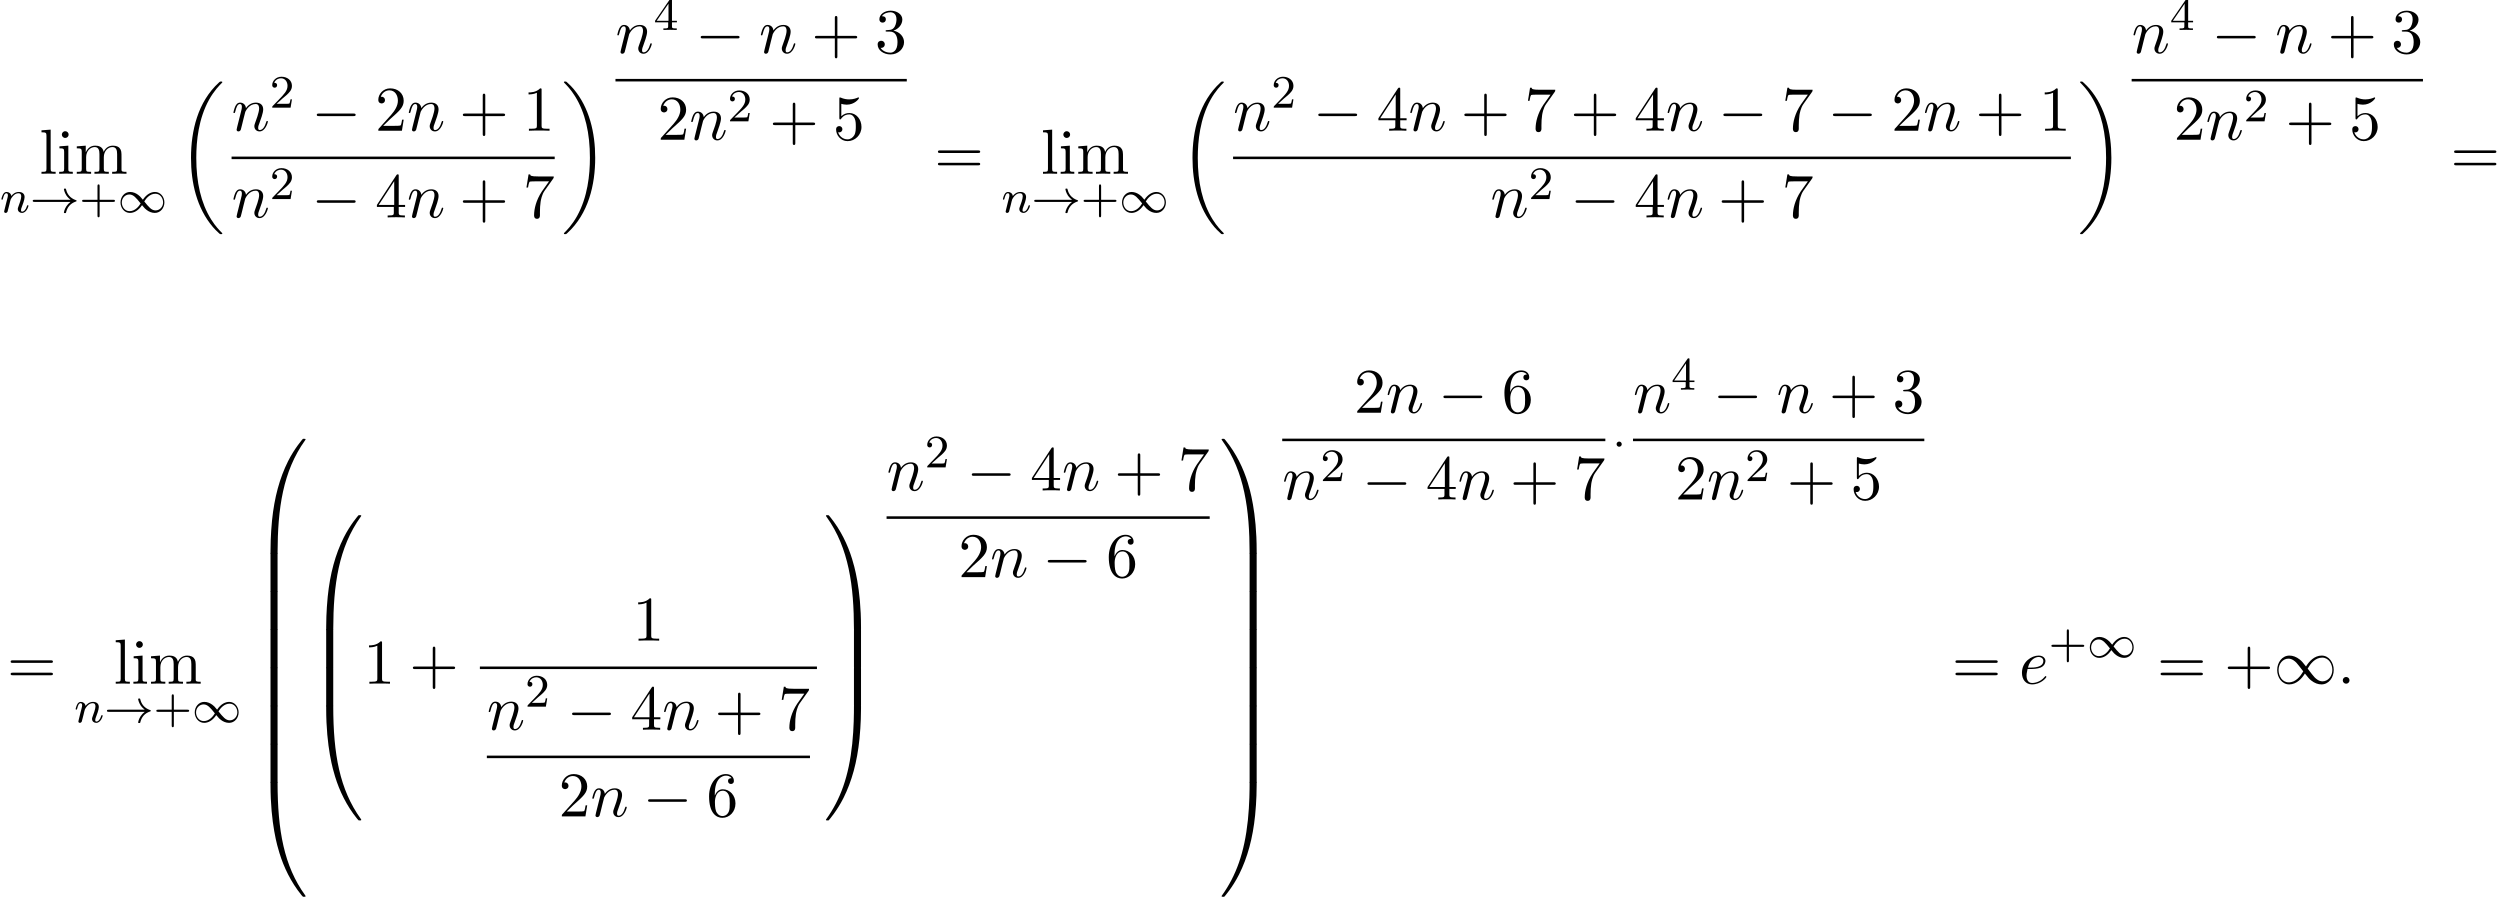 <?xml version='1.0' encoding='UTF-8'?>
<!-- This file was generated by dvisvgm 2.13.3 -->
<svg version='1.1' xmlns='http://www.w3.org/2000/svg' xmlns:xlink='http://www.w3.org/1999/xlink' width='428.656pt' height='153.774pt' viewBox='55.616 80.697 428.656 153.774'>
<defs>
<path id='g2-0' d='M7.189-2.509C7.375-2.509 7.571-2.509 7.571-2.727S7.375-2.945 7.189-2.945H1.287C1.102-2.945 .905-2.945 .905-2.727S1.102-2.509 1.287-2.509H7.189Z'/>
<path id='g2-49' d='M5.542-2.956C4.953-3.698 4.822-3.862 4.484-4.135C3.873-4.625 3.262-4.822 2.705-4.822C1.429-4.822 .6-3.622 .6-2.345C.6-1.091 1.407 .12 2.662 .12S4.822-.873 5.356-1.745C5.945-1.004 6.076-.84 6.415-.567C7.025-.076 7.636 .12 8.193 .12C9.469 .12 10.298-1.08 10.298-2.356C10.298-3.611 9.491-4.822 8.236-4.822S6.076-3.829 5.542-2.956ZM5.825-2.585C6.273-3.371 7.08-4.473 8.313-4.473C9.469-4.473 10.058-3.338 10.058-2.356C10.058-1.287 9.327-.404 8.367-.404C7.735-.404 7.244-.862 7.015-1.091C6.742-1.385 6.491-1.724 5.825-2.585ZM5.073-2.116C4.625-1.331 3.818-.229 2.585-.229C1.429-.229 .84-1.364 .84-2.345C.84-3.415 1.571-4.298 2.531-4.298C3.164-4.298 3.655-3.84 3.884-3.611C4.156-3.316 4.407-2.978 5.073-2.116Z'/>
<path id='g4-58' d='M2.095-.578C2.095-.895 1.833-1.156 1.516-1.156S.938-.895 .938-.578S1.2 0 1.516 0S2.095-.262 2.095-.578Z'/>
<path id='g4-101' d='M2.04-2.52C2.356-2.52 3.164-2.542 3.709-2.771C4.473-3.098 4.527-3.742 4.527-3.895C4.527-4.375 4.113-4.822 3.36-4.822C2.149-4.822 .502-3.764 .502-1.855C.502-.742 1.145 .12 2.215 .12C3.775 .12 4.691-1.036 4.691-1.167C4.691-1.233 4.625-1.309 4.56-1.309C4.505-1.309 4.484-1.287 4.418-1.2C3.556-.12 2.367-.12 2.236-.12C1.385-.12 1.287-1.036 1.287-1.385C1.287-1.516 1.298-1.855 1.462-2.52H2.04ZM1.527-2.76C1.953-4.418 3.076-4.582 3.36-4.582C3.873-4.582 4.167-4.265 4.167-3.895C4.167-2.76 2.422-2.76 1.975-2.76H1.527Z'/>
<path id='g4-110' d='M.96-.644C.927-.48 .862-.229 .862-.175C.862 .022 1.015 .12 1.178 .12C1.309 .12 1.505 .033 1.582-.185C1.593-.207 1.724-.72 1.789-.993L2.029-1.975C2.095-2.215 2.16-2.455 2.215-2.705C2.258-2.891 2.345-3.207 2.356-3.251C2.52-3.589 3.098-4.582 4.135-4.582C4.625-4.582 4.724-4.178 4.724-3.818C4.724-3.142 4.189-1.745 4.015-1.276C3.916-1.025 3.905-.895 3.905-.775C3.905-.262 4.287 .12 4.8 .12C5.825 .12 6.229-1.473 6.229-1.56C6.229-1.669 6.131-1.669 6.098-1.669C5.989-1.669 5.989-1.636 5.935-1.473C5.716-.731 5.356-.12 4.822-.12C4.636-.12 4.56-.229 4.56-.48C4.56-.753 4.658-1.015 4.756-1.255C4.964-1.833 5.422-3.033 5.422-3.655C5.422-4.385 4.953-4.822 4.167-4.822C3.185-4.822 2.651-4.124 2.465-3.873C2.411-4.484 1.964-4.822 1.462-4.822S.753-4.396 .644-4.2C.469-3.829 .316-3.185 .316-3.142C.316-3.033 .425-3.033 .447-3.033C.556-3.033 .567-3.044 .633-3.284C.818-4.058 1.036-4.582 1.429-4.582C1.647-4.582 1.767-4.44 1.767-4.08C1.767-3.851 1.735-3.731 1.593-3.164L.96-.644Z'/>
<path id='g1-1' d='M1.618-1.993C1.618-2.264 1.395-2.439 1.18-2.439C.925-2.439 .733-2.232 .733-2C.733-1.73 .956-1.554 1.172-1.554C1.427-1.554 1.618-1.761 1.618-1.993Z'/>
<path id='g1-33' d='M6.958-1.809C6.687-1.61 6.44-1.355 6.249-1.068C5.906-.55 5.818-.04 5.818-.008C5.818 .112 5.93 .112 6.001 .112C6.089 .112 6.161 .112 6.185 .008C6.392-.877 6.902-1.546 7.867-1.873C7.93-1.889 7.994-1.913 7.994-1.993S7.922-2.096 7.89-2.104C6.83-2.463 6.368-3.212 6.201-3.913C6.161-4.073 6.161-4.097 6.001-4.097C5.93-4.097 5.818-4.097 5.818-3.977C5.818-3.961 5.898-3.435 6.249-2.909C6.48-2.574 6.759-2.327 6.958-2.176H.773C.646-2.176 .47-2.176 .47-1.993S.646-1.809 .773-1.809H6.958Z'/>
<path id='g1-49' d='M4.304-2.184C3.834-2.75 3.77-2.813 3.491-3.021C3.124-3.3 2.638-3.515 2.112-3.515C1.14-3.515 .47-2.662 .47-1.714C.47-.781 1.132 .08 2.08 .08C2.734 .08 3.499-.263 4.16-1.251C4.631-.685 4.694-.622 4.973-.414C5.34-.135 5.826 .08 6.352 .08C7.325 .08 7.994-.773 7.994-1.722C7.994-2.654 7.333-3.515 6.384-3.515C5.731-3.515 4.965-3.172 4.304-2.184ZM4.543-1.889C4.846-2.391 5.499-3.212 6.44-3.212C7.293-3.212 7.771-2.439 7.771-1.722C7.771-.948 7.181-.351 6.48-.351S5.308-.933 4.543-1.889ZM3.921-1.546C3.618-1.044 2.965-.223 2.024-.223C1.172-.223 .693-.996 .693-1.714C.693-2.487 1.283-3.084 1.985-3.084S3.156-2.503 3.921-1.546Z'/>
<path id='g3-110' d='M1.594-1.307C1.618-1.427 1.698-1.73 1.722-1.849C1.833-2.279 1.833-2.287 2.016-2.55C2.279-2.941 2.654-3.292 3.188-3.292C3.475-3.292 3.642-3.124 3.642-2.75C3.642-2.311 3.308-1.403 3.156-1.012C3.053-.749 3.053-.701 3.053-.598C3.053-.143 3.427 .08 3.77 .08C4.551 .08 4.878-1.036 4.878-1.14C4.878-1.219 4.814-1.243 4.758-1.243C4.663-1.243 4.647-1.188 4.623-1.108C4.431-.454 4.097-.143 3.794-.143C3.666-.143 3.602-.223 3.602-.406S3.666-.765 3.746-.964C3.866-1.267 4.216-2.184 4.216-2.63C4.216-3.228 3.802-3.515 3.228-3.515C2.582-3.515 2.168-3.124 1.937-2.821C1.881-3.26 1.53-3.515 1.124-3.515C.837-3.515 .638-3.332 .51-3.084C.319-2.71 .239-2.311 .239-2.295C.239-2.224 .295-2.192 .359-2.192C.462-2.192 .47-2.224 .526-2.431C.622-2.821 .765-3.292 1.1-3.292C1.307-3.292 1.355-3.092 1.355-2.917C1.355-2.774 1.315-2.622 1.251-2.359C1.235-2.295 1.116-1.825 1.084-1.714L.789-.518C.757-.399 .709-.199 .709-.167C.709 .016 .861 .08 .964 .08C1.108 .08 1.227-.016 1.283-.112C1.307-.159 1.371-.43 1.411-.598L1.594-1.307Z'/>
<path id='g6-43' d='M4.462-2.509H7.505C7.658-2.509 7.865-2.509 7.865-2.727S7.658-2.945 7.505-2.945H4.462V-6C4.462-6.153 4.462-6.36 4.244-6.36S4.025-6.153 4.025-6V-2.945H.971C.818-2.945 .611-2.945 .611-2.727S.818-2.509 .971-2.509H4.025V.545C4.025 .698 4.025 .905 4.244 .905S4.462 .698 4.462 .545V-2.509Z'/>
<path id='g6-49' d='M3.207-6.982C3.207-7.244 3.207-7.265 2.956-7.265C2.28-6.567 1.32-6.567 .971-6.567V-6.229C1.189-6.229 1.833-6.229 2.4-6.513V-.862C2.4-.469 2.367-.338 1.385-.338H1.036V0C1.418-.033 2.367-.033 2.804-.033S4.189-.033 4.571 0V-.338H4.222C3.24-.338 3.207-.458 3.207-.862V-6.982Z'/>
<path id='g6-50' d='M1.385-.84L2.542-1.964C4.244-3.469 4.898-4.058 4.898-5.149C4.898-6.393 3.916-7.265 2.585-7.265C1.353-7.265 .545-6.262 .545-5.291C.545-4.68 1.091-4.68 1.124-4.68C1.309-4.68 1.691-4.811 1.691-5.258C1.691-5.542 1.495-5.825 1.113-5.825C1.025-5.825 1.004-5.825 .971-5.815C1.222-6.524 1.811-6.927 2.444-6.927C3.436-6.927 3.905-6.044 3.905-5.149C3.905-4.276 3.36-3.415 2.76-2.738L.665-.404C.545-.284 .545-.262 .545 0H4.593L4.898-1.898H4.625C4.571-1.571 4.495-1.091 4.385-.927C4.309-.84 3.589-.84 3.349-.84H1.385Z'/>
<path id='g6-51' d='M3.164-3.84C4.058-4.135 4.691-4.898 4.691-5.76C4.691-6.655 3.731-7.265 2.684-7.265C1.582-7.265 .753-6.611 .753-5.782C.753-5.422 .993-5.215 1.309-5.215C1.647-5.215 1.865-5.455 1.865-5.771C1.865-6.316 1.353-6.316 1.189-6.316C1.527-6.851 2.247-6.993 2.64-6.993C3.087-6.993 3.687-6.753 3.687-5.771C3.687-5.64 3.665-5.007 3.382-4.527C3.055-4.004 2.684-3.971 2.411-3.96C2.324-3.949 2.062-3.927 1.985-3.927C1.898-3.916 1.822-3.905 1.822-3.796C1.822-3.676 1.898-3.676 2.084-3.676H2.564C3.458-3.676 3.862-2.935 3.862-1.865C3.862-.382 3.109-.065 2.629-.065C2.16-.065 1.342-.251 .96-.895C1.342-.84 1.68-1.08 1.68-1.495C1.68-1.887 1.385-2.105 1.069-2.105C.807-2.105 .458-1.953 .458-1.473C.458-.48 1.473 .24 2.662 .24C3.993 .24 4.985-.753 4.985-1.865C4.985-2.76 4.298-3.611 3.164-3.84Z'/>
<path id='g6-52' d='M3.207-1.8V-.851C3.207-.458 3.185-.338 2.378-.338H2.149V0C2.596-.033 3.164-.033 3.622-.033S4.658-.033 5.105 0V-.338H4.876C4.069-.338 4.047-.458 4.047-.851V-1.8H5.138V-2.138H4.047V-7.102C4.047-7.32 4.047-7.385 3.873-7.385C3.775-7.385 3.742-7.385 3.655-7.255L.305-2.138V-1.8H3.207ZM3.273-2.138H.611L3.273-6.207V-2.138Z'/>
<path id='g6-53' d='M4.898-2.193C4.898-3.491 4.004-4.582 2.825-4.582C2.302-4.582 1.833-4.407 1.44-4.025V-6.153C1.658-6.087 2.018-6.011 2.367-6.011C3.709-6.011 4.473-7.004 4.473-7.145C4.473-7.211 4.44-7.265 4.364-7.265C4.353-7.265 4.331-7.265 4.276-7.233C4.058-7.135 3.524-6.916 2.793-6.916C2.356-6.916 1.855-6.993 1.342-7.222C1.255-7.255 1.233-7.255 1.211-7.255C1.102-7.255 1.102-7.167 1.102-6.993V-3.764C1.102-3.567 1.102-3.48 1.255-3.48C1.331-3.48 1.353-3.513 1.396-3.578C1.516-3.753 1.92-4.342 2.804-4.342C3.371-4.342 3.644-3.84 3.731-3.644C3.905-3.24 3.927-2.815 3.927-2.269C3.927-1.887 3.927-1.233 3.665-.775C3.404-.349 3-.065 2.498-.065C1.702-.065 1.08-.644 .895-1.287C.927-1.276 .96-1.265 1.08-1.265C1.44-1.265 1.625-1.538 1.625-1.8S1.44-2.335 1.08-2.335C.927-2.335 .545-2.258 .545-1.756C.545-.818 1.298 .24 2.52 .24C3.785 .24 4.898-.807 4.898-2.193Z'/>
<path id='g6-54' d='M1.44-3.578V-3.84C1.44-6.6 2.793-6.993 3.349-6.993C3.611-6.993 4.069-6.927 4.309-6.556C4.145-6.556 3.709-6.556 3.709-6.065C3.709-5.727 3.971-5.564 4.211-5.564C4.385-5.564 4.713-5.662 4.713-6.087C4.713-6.742 4.233-7.265 3.327-7.265C1.931-7.265 .458-5.858 .458-3.447C.458-.535 1.724 .24 2.738 .24C3.949 .24 4.985-.785 4.985-2.225C4.985-3.611 4.015-4.658 2.804-4.658C2.062-4.658 1.658-4.102 1.44-3.578ZM2.738-.065C2.051-.065 1.724-.72 1.658-.884C1.462-1.396 1.462-2.269 1.462-2.465C1.462-3.316 1.811-4.407 2.793-4.407C2.967-4.407 3.469-4.407 3.807-3.731C4.004-3.327 4.004-2.771 4.004-2.236C4.004-1.713 4.004-1.167 3.818-.775C3.491-.12 2.989-.065 2.738-.065Z'/>
<path id='g6-55' d='M5.193-6.644C5.291-6.775 5.291-6.796 5.291-7.025H2.64C1.309-7.025 1.287-7.167 1.244-7.375H.971L.611-5.127H.884C.916-5.302 1.015-5.989 1.156-6.12C1.233-6.185 2.084-6.185 2.225-6.185H4.484C4.364-6.011 3.502-4.822 3.262-4.462C2.28-2.989 1.92-1.473 1.92-.36C1.92-.251 1.92 .24 2.422 .24S2.924-.251 2.924-.36V-.916C2.924-1.516 2.956-2.116 3.044-2.705C3.087-2.956 3.24-3.895 3.72-4.571L5.193-6.644Z'/>
<path id='g6-61' d='M7.495-3.567C7.658-3.567 7.865-3.567 7.865-3.785S7.658-4.004 7.505-4.004H.971C.818-4.004 .611-4.004 .611-3.785S.818-3.567 .982-3.567H7.495ZM7.505-1.451C7.658-1.451 7.865-1.451 7.865-1.669S7.658-1.887 7.495-1.887H.982C.818-1.887 .611-1.887 .611-1.669S.818-1.451 .971-1.451H7.505Z'/>
<path id='g6-105' d='M1.931-4.822L.404-4.702V-4.364C1.113-4.364 1.211-4.298 1.211-3.764V-.829C1.211-.338 1.091-.338 .36-.338V0C.709-.011 1.298-.033 1.56-.033C1.942-.033 2.324-.011 2.695 0V-.338C1.975-.338 1.931-.393 1.931-.818V-4.822ZM1.975-6.72C1.975-7.069 1.702-7.298 1.396-7.298C1.058-7.298 .818-7.004 .818-6.72C.818-6.425 1.058-6.142 1.396-6.142C1.702-6.142 1.975-6.371 1.975-6.72Z'/>
<path id='g6-108' d='M1.931-7.571L.36-7.451V-7.113C1.124-7.113 1.211-7.036 1.211-6.502V-.829C1.211-.338 1.091-.338 .36-.338V0C.72-.011 1.298-.033 1.571-.033S2.378-.011 2.782 0V-.338C2.051-.338 1.931-.338 1.931-.829V-7.571Z'/>
<path id='g6-109' d='M1.2-3.753V-.829C1.2-.338 1.08-.338 .349-.338V0C.731-.011 1.287-.033 1.582-.033C1.865-.033 2.433-.011 2.804 0V-.338C2.073-.338 1.953-.338 1.953-.829V-2.836C1.953-3.971 2.727-4.582 3.425-4.582C4.113-4.582 4.233-3.993 4.233-3.371V-.829C4.233-.338 4.113-.338 3.382-.338V0C3.764-.011 4.32-.033 4.615-.033C4.898-.033 5.465-.011 5.836 0V-.338C5.105-.338 4.985-.338 4.985-.829V-2.836C4.985-3.971 5.76-4.582 6.458-4.582C7.145-4.582 7.265-3.993 7.265-3.371V-.829C7.265-.338 7.145-.338 6.415-.338V0C6.796-.011 7.353-.033 7.647-.033C7.931-.033 8.498-.011 8.869 0V-.338C8.302-.338 8.029-.338 8.018-.665V-2.749C8.018-3.687 8.018-4.025 7.68-4.418C7.527-4.604 7.167-4.822 6.535-4.822C5.618-4.822 5.138-4.167 4.953-3.753C4.8-4.702 3.993-4.822 3.502-4.822C2.705-4.822 2.193-4.353 1.887-3.676V-4.822L.349-4.702V-4.364C1.113-4.364 1.2-4.287 1.2-3.753Z'/>
<path id='g5-43' d='M3.475-1.809H5.818C5.93-1.809 6.105-1.809 6.105-1.993S5.93-2.176 5.818-2.176H3.475V-4.527C3.475-4.639 3.475-4.814 3.292-4.814S3.108-4.639 3.108-4.527V-2.176H.757C.646-2.176 .47-2.176 .47-1.993S.646-1.809 .757-1.809H3.108V.542C3.108 .654 3.108 .829 3.292 .829S3.475 .654 3.475 .542V-1.809Z'/>
<path id='g5-50' d='M2.248-1.626C2.375-1.745 2.71-2.008 2.837-2.12C3.332-2.574 3.802-3.013 3.802-3.738C3.802-4.686 3.005-5.3 2.008-5.3C1.052-5.3 .422-4.575 .422-3.866C.422-3.475 .733-3.419 .845-3.419C1.012-3.419 1.259-3.539 1.259-3.842C1.259-4.256 .861-4.256 .765-4.256C.996-4.838 1.53-5.037 1.921-5.037C2.662-5.037 3.045-4.407 3.045-3.738C3.045-2.909 2.463-2.303 1.522-1.339L.518-.303C.422-.215 .422-.199 .422 0H3.571L3.802-1.427H3.555C3.531-1.267 3.467-.869 3.371-.717C3.324-.654 2.718-.654 2.59-.654H1.172L2.248-1.626Z'/>
<path id='g5-52' d='M3.14-5.157C3.14-5.316 3.14-5.38 2.973-5.38C2.869-5.38 2.861-5.372 2.782-5.26L.239-1.57V-1.307H2.487V-.646C2.487-.351 2.463-.263 1.849-.263H1.666V0C2.343-.024 2.359-.024 2.813-.024S3.284-.024 3.961 0V-.263H3.778C3.164-.263 3.14-.351 3.14-.646V-1.307H3.985V-1.57H3.14V-5.157ZM2.542-4.511V-1.57H.518L2.542-4.511Z'/>
<path id='g0-18' d='M7.636 25.625C7.636 25.582 7.615 25.56 7.593 25.527C7.189 25.124 6.458 24.393 5.727 23.215C3.971 20.4 3.175 16.855 3.175 12.655C3.175 9.72 3.567 5.935 5.367 2.684C6.229 1.135 7.124 .24 7.604-.24C7.636-.273 7.636-.295 7.636-.327C7.636-.436 7.56-.436 7.407-.436S7.233-.436 7.069-.273C3.415 3.055 2.269 8.051 2.269 12.644C2.269 16.931 3.251 21.251 6.022 24.513C6.24 24.764 6.655 25.211 7.102 25.604C7.233 25.735 7.255 25.735 7.407 25.735S7.636 25.735 7.636 25.625Z'/>
<path id='g0-19' d='M5.749 12.655C5.749 8.367 4.767 4.047 1.996 .785C1.778 .535 1.364 .087 .916-.305C.785-.436 .764-.436 .611-.436C.48-.436 .382-.436 .382-.327C.382-.284 .425-.24 .447-.218C.829 .175 1.56 .905 2.291 2.084C4.047 4.898 4.844 8.444 4.844 12.644C4.844 15.578 4.451 19.364 2.651 22.615C1.789 24.164 .884 25.069 .425 25.527C.404 25.56 .382 25.593 .382 25.625C.382 25.735 .48 25.735 .611 25.735C.764 25.735 .785 25.735 .949 25.571C4.604 22.244 5.749 17.247 5.749 12.655Z'/>
<path id='g0-48' d='M4.08 19.309C4.32 19.309 4.385 19.309 4.385 19.156C4.407 11.509 5.291 5.16 9.109-.175C9.185-.273 9.185-.295 9.185-.316C9.185-.425 9.109-.425 8.935-.425S8.738-.425 8.716-.404C8.673-.371 7.287 1.222 6.185 3.415C4.745 6.295 3.84 9.6 3.436 13.571C3.404 13.909 3.175 16.178 3.175 18.764V19.189C3.185 19.309 3.251 19.309 3.48 19.309H4.08Z'/>
<path id='g0-49' d='M6.36 18.764C6.36 12.098 5.171 8.193 4.833 7.091C4.091 4.669 2.88 2.116 1.058-.131C.895-.327 .851-.382 .807-.404C.785-.415 .775-.425 .6-.425C.436-.425 .349-.425 .349-.316C.349-.295 .349-.273 .491-.076C4.287 5.225 5.138 11.771 5.149 19.156C5.149 19.309 5.215 19.309 5.455 19.309H6.055C6.284 19.309 6.349 19.309 6.36 19.189V18.764Z'/>
<path id='g0-64' d='M3.48-.545C3.251-.545 3.185-.545 3.175-.425V0C3.175 6.665 4.364 10.571 4.702 11.673C5.444 14.095 6.655 16.647 8.476 18.895C8.64 19.091 8.684 19.145 8.727 19.167C8.749 19.178 8.76 19.189 8.935 19.189S9.185 19.189 9.185 19.08C9.185 19.058 9.185 19.036 9.12 18.938C5.487 13.898 4.396 7.833 4.385-.393C4.385-.545 4.32-.545 4.08-.545H3.48Z'/>
<path id='g0-65' d='M6.36-.425C6.349-.545 6.284-.545 6.055-.545H5.455C5.215-.545 5.149-.545 5.149-.393C5.149 .731 5.138 3.327 4.855 6.044C4.265 11.684 2.815 15.589 .425 18.938C.349 19.036 .349 19.058 .349 19.08C.349 19.189 .436 19.189 .6 19.189C.775 19.189 .796 19.189 .818 19.167C.862 19.135 2.247 17.542 3.349 15.349C4.789 12.469 5.695 9.164 6.098 5.193C6.131 4.855 6.36 2.585 6.36 0V-.425Z'/>
<path id='g0-66' d='M4.385 .185C4.385-.098 4.375-.109 4.08-.109H3.48C3.185-.109 3.175-.098 3.175 .185V6.36C3.175 6.644 3.185 6.655 3.48 6.655H4.08C4.375 6.655 4.385 6.644 4.385 6.36V.185Z'/>
<path id='g0-67' d='M6.36 .185C6.36-.098 6.349-.109 6.055-.109H5.455C5.16-.109 5.149-.098 5.149 .185V6.36C5.149 6.644 5.16 6.655 5.455 6.655H6.055C6.349 6.655 6.36 6.644 6.36 6.36V.185Z'/>
</defs>
<g id='page1'>
<use x='62.371' y='110.493' xlink:href='#g6-108'/>
<use x='65.402' y='110.493' xlink:href='#g6-105'/>
<use x='68.432' y='110.493' xlink:href='#g6-109'/>
<use x='55.616' y='117.126' xlink:href='#g3-110'/>
<use x='60.755' y='117.126' xlink:href='#g1-33'/>
<use x='69.223' y='117.126' xlink:href='#g5-43'/>
<use x='75.809' y='117.126' xlink:href='#g1-49'/>
<use x='86.096' y='95.111' xlink:href='#g0-18'/>
<use x='95.322' y='103.113' xlink:href='#g4-110'/>
<use x='101.87' y='99.154' xlink:href='#g5-50'/>
<use x='109.026' y='103.113' xlink:href='#g2-0'/>
<use x='119.935' y='103.113' xlink:href='#g6-50'/>
<use x='125.39' y='103.113' xlink:href='#g4-110'/>
<use x='134.362' y='103.113' xlink:href='#g6-43'/>
<use x='145.271' y='103.113' xlink:href='#g6-49'/>
<rect x='95.322' y='107.547' height='.436' width='55.404'/>
<use x='95.322' y='117.976' xlink:href='#g4-110'/>
<use x='101.87' y='114.825' xlink:href='#g5-50'/>
<use x='109.026' y='117.976' xlink:href='#g2-0'/>
<use x='119.935' y='117.976' xlink:href='#g6-52'/>
<use x='125.39' y='117.976' xlink:href='#g4-110'/>
<use x='134.362' y='117.976' xlink:href='#g6-43'/>
<use x='145.271' y='117.976' xlink:href='#g6-55'/>
<use x='151.921' y='95.111' xlink:href='#g0-19'/>
<use x='161.147' y='89.793' xlink:href='#g4-110'/>
<use x='167.695' y='85.834' xlink:href='#g5-52'/>
<use x='174.852' y='89.793' xlink:href='#g2-0'/>
<use x='185.761' y='89.793' xlink:href='#g4-110'/>
<use x='194.733' y='89.793' xlink:href='#g6-43'/>
<use x='205.642' y='89.793' xlink:href='#g6-51'/>
<rect x='161.147' y='94.227' height='.436' width='49.949'/>
<use x='168.361' y='104.656' xlink:href='#g6-50'/>
<use x='173.815' y='104.656' xlink:href='#g4-110'/>
<use x='180.363' y='101.504' xlink:href='#g5-50'/>
<use x='187.52' y='104.656' xlink:href='#g6-43'/>
<use x='198.429' y='104.656' xlink:href='#g6-53'/>
<use x='215.821' y='110.493' xlink:href='#g6-61'/>
<use x='234.091' y='110.493' xlink:href='#g6-108'/>
<use x='237.121' y='110.493' xlink:href='#g6-105'/>
<use x='240.151' y='110.493' xlink:href='#g6-109'/>
<use x='227.336' y='117.126' xlink:href='#g3-110'/>
<use x='232.474' y='117.126' xlink:href='#g1-33'/>
<use x='240.942' y='117.126' xlink:href='#g5-43'/>
<use x='247.529' y='117.126' xlink:href='#g1-49'/>
<use x='257.815' y='95.111' xlink:href='#g0-18'/>
<use x='267.041' y='103.113' xlink:href='#g4-110'/>
<use x='273.589' y='99.154' xlink:href='#g5-50'/>
<use x='280.746' y='103.113' xlink:href='#g2-0'/>
<use x='291.655' y='103.113' xlink:href='#g6-52'/>
<use x='297.109' y='103.113' xlink:href='#g4-110'/>
<use x='306.081' y='103.113' xlink:href='#g6-43'/>
<use x='316.991' y='103.113' xlink:href='#g6-55'/>
<use x='324.869' y='103.113' xlink:href='#g6-43'/>
<use x='335.778' y='103.113' xlink:href='#g6-52'/>
<use x='341.233' y='103.113' xlink:href='#g4-110'/>
<use x='350.205' y='103.113' xlink:href='#g2-0'/>
<use x='361.114' y='103.113' xlink:href='#g6-55'/>
<use x='368.993' y='103.113' xlink:href='#g2-0'/>
<use x='379.902' y='103.113' xlink:href='#g6-50'/>
<use x='385.357' y='103.113' xlink:href='#g4-110'/>
<use x='394.329' y='103.113' xlink:href='#g6-43'/>
<use x='405.238' y='103.113' xlink:href='#g6-49'/>
<rect x='267.041' y='107.547' height='.436' width='143.651'/>
<use x='311.165' y='117.976' xlink:href='#g4-110'/>
<use x='317.713' y='114.825' xlink:href='#g5-50'/>
<use x='324.869' y='117.976' xlink:href='#g2-0'/>
<use x='335.778' y='117.976' xlink:href='#g6-52'/>
<use x='341.233' y='117.976' xlink:href='#g4-110'/>
<use x='350.205' y='117.976' xlink:href='#g6-43'/>
<use x='361.114' y='117.976' xlink:href='#g6-55'/>
<use x='411.888' y='95.111' xlink:href='#g0-19'/>
<use x='421.114' y='89.793' xlink:href='#g4-110'/>
<use x='427.662' y='85.834' xlink:href='#g5-52'/>
<use x='434.818' y='89.793' xlink:href='#g2-0'/>
<use x='445.727' y='89.793' xlink:href='#g4-110'/>
<use x='454.7' y='89.793' xlink:href='#g6-43'/>
<use x='465.609' y='89.793' xlink:href='#g6-51'/>
<rect x='421.114' y='94.227' height='.436' width='49.949'/>
<use x='428.327' y='104.656' xlink:href='#g6-50'/>
<use x='433.782' y='104.656' xlink:href='#g4-110'/>
<use x='440.33' y='101.504' xlink:href='#g5-50'/>
<use x='447.486' y='104.656' xlink:href='#g6-43'/>
<use x='458.395' y='104.656' xlink:href='#g6-53'/>
<use x='475.787' y='110.493' xlink:href='#g6-61'/>
<use x='56.829' y='197.926' xlink:href='#g6-61'/>
<use x='75.099' y='197.926' xlink:href='#g6-108'/>
<use x='78.129' y='197.926' xlink:href='#g6-105'/>
<use x='81.159' y='197.926' xlink:href='#g6-109'/>
<use x='68.344' y='204.56' xlink:href='#g3-110'/>
<use x='73.482' y='204.56' xlink:href='#g1-33'/>
<use x='81.95' y='204.56' xlink:href='#g5-43'/>
<use x='88.537' y='204.56' xlink:href='#g1-49'/>
<use x='98.823' y='156.362' xlink:href='#g0-48'/>
<use x='98.823' y='175.562' xlink:href='#g0-66'/>
<use x='98.823' y='182.108' xlink:href='#g0-66'/>
<use x='98.823' y='188.653' xlink:href='#g0-66'/>
<use x='98.823' y='195.199' xlink:href='#g0-66'/>
<use x='98.823' y='201.744' xlink:href='#g0-66'/>
<use x='98.823' y='208.29' xlink:href='#g0-66'/>
<use x='98.823' y='215.272' xlink:href='#g0-64'/>
<use x='108.369' y='169.453' xlink:href='#g0-48'/>
<use x='108.369' y='188.653' xlink:href='#g0-66'/>
<use x='108.369' y='195.199' xlink:href='#g0-66'/>
<use x='108.369' y='202.181' xlink:href='#g0-64'/>
<use x='117.914' y='197.926' xlink:href='#g6-49'/>
<use x='125.793' y='197.926' xlink:href='#g6-43'/>
<use x='164.068' y='190.546' xlink:href='#g6-49'/>
<rect x='137.898' y='194.981' height='.436' width='57.795'/>
<use x='139.093' y='205.821' xlink:href='#g4-110'/>
<use x='145.641' y='201.862' xlink:href='#g5-50'/>
<use x='152.798' y='205.821' xlink:href='#g2-0'/>
<use x='163.707' y='205.821' xlink:href='#g6-52'/>
<use x='169.161' y='205.821' xlink:href='#g4-110'/>
<use x='178.133' y='205.821' xlink:href='#g6-43'/>
<use x='189.042' y='205.821' xlink:href='#g6-55'/>
<rect x='139.093' y='210.256' height='.436' width='55.404'/>
<use x='151.4' y='220.684' xlink:href='#g6-50'/>
<use x='156.854' y='220.684' xlink:href='#g4-110'/>
<use x='165.827' y='220.684' xlink:href='#g2-0'/>
<use x='176.736' y='220.684' xlink:href='#g6-54'/>
<use x='196.888' y='169.453' xlink:href='#g0-49'/>
<use x='196.888' y='188.653' xlink:href='#g0-67'/>
<use x='196.888' y='195.199' xlink:href='#g0-67'/>
<use x='196.888' y='202.181' xlink:href='#g0-65'/>
<use x='207.629' y='164.791' xlink:href='#g4-110'/>
<use x='214.177' y='160.833' xlink:href='#g5-50'/>
<use x='221.334' y='164.791' xlink:href='#g2-0'/>
<use x='232.243' y='164.791' xlink:href='#g6-52'/>
<use x='237.697' y='164.791' xlink:href='#g4-110'/>
<use x='246.669' y='164.791' xlink:href='#g6-43'/>
<use x='257.578' y='164.791' xlink:href='#g6-55'/>
<rect x='207.629' y='169.226' height='.436' width='55.404'/>
<use x='219.936' y='179.655' xlink:href='#g6-50'/>
<use x='225.39' y='179.655' xlink:href='#g4-110'/>
<use x='234.363' y='179.655' xlink:href='#g2-0'/>
<use x='245.272' y='179.655' xlink:href='#g6-54'/>
<use x='264.727' y='156.362' xlink:href='#g0-49'/>
<use x='264.727' y='175.562' xlink:href='#g0-67'/>
<use x='264.727' y='182.108' xlink:href='#g0-67'/>
<use x='264.727' y='188.653' xlink:href='#g0-67'/>
<use x='264.727' y='195.199' xlink:href='#g0-67'/>
<use x='264.727' y='201.744' xlink:href='#g0-67'/>
<use x='264.727' y='208.29' xlink:href='#g0-67'/>
<use x='264.727' y='215.272' xlink:href='#g0-65'/>
<use x='287.774' y='151.471' xlink:href='#g6-50'/>
<use x='293.229' y='151.471' xlink:href='#g4-110'/>
<use x='302.201' y='151.471' xlink:href='#g2-0'/>
<use x='313.11' y='151.471' xlink:href='#g6-54'/>
<rect x='275.468' y='155.906' height='.436' width='55.404'/>
<use x='275.468' y='166.334' xlink:href='#g4-110'/>
<use x='282.016' y='163.183' xlink:href='#g5-50'/>
<use x='289.172' y='166.334' xlink:href='#g2-0'/>
<use x='300.081' y='166.334' xlink:href='#g6-52'/>
<use x='305.536' y='166.334' xlink:href='#g4-110'/>
<use x='314.508' y='166.334' xlink:href='#g6-43'/>
<use x='325.417' y='166.334' xlink:href='#g6-55'/>
<use x='332.067' y='158.851' xlink:href='#g1-1'/>
<use x='335.615' y='151.471' xlink:href='#g4-110'/>
<use x='342.163' y='147.512' xlink:href='#g5-52'/>
<use x='349.32' y='151.471' xlink:href='#g2-0'/>
<use x='360.229' y='151.471' xlink:href='#g4-110'/>
<use x='369.201' y='151.471' xlink:href='#g6-43'/>
<use x='380.11' y='151.471' xlink:href='#g6-51'/>
<rect x='335.615' y='155.906' height='.436' width='49.949'/>
<use x='342.828' y='166.334' xlink:href='#g6-50'/>
<use x='348.283' y='166.334' xlink:href='#g4-110'/>
<use x='354.831' y='163.183' xlink:href='#g5-50'/>
<use x='361.987' y='166.334' xlink:href='#g6-43'/>
<use x='372.897' y='166.334' xlink:href='#g6-53'/>
<use x='390.288' y='197.926' xlink:href='#g6-61'/>
<use x='401.803' y='197.926' xlink:href='#g4-101'/>
<use x='406.883' y='193.422' xlink:href='#g5-43'/>
<use x='413.47' y='193.422' xlink:href='#g1-49'/>
<use x='425.466' y='197.926' xlink:href='#g6-61'/>
<use x='436.981' y='197.926' xlink:href='#g6-43'/>
<use x='445.466' y='197.926' xlink:href='#g2-49'/>
<use x='456.375' y='197.926' xlink:href='#g4-58'/>
</g>
</svg><!--Rendered by QuickLaTeX.com-->